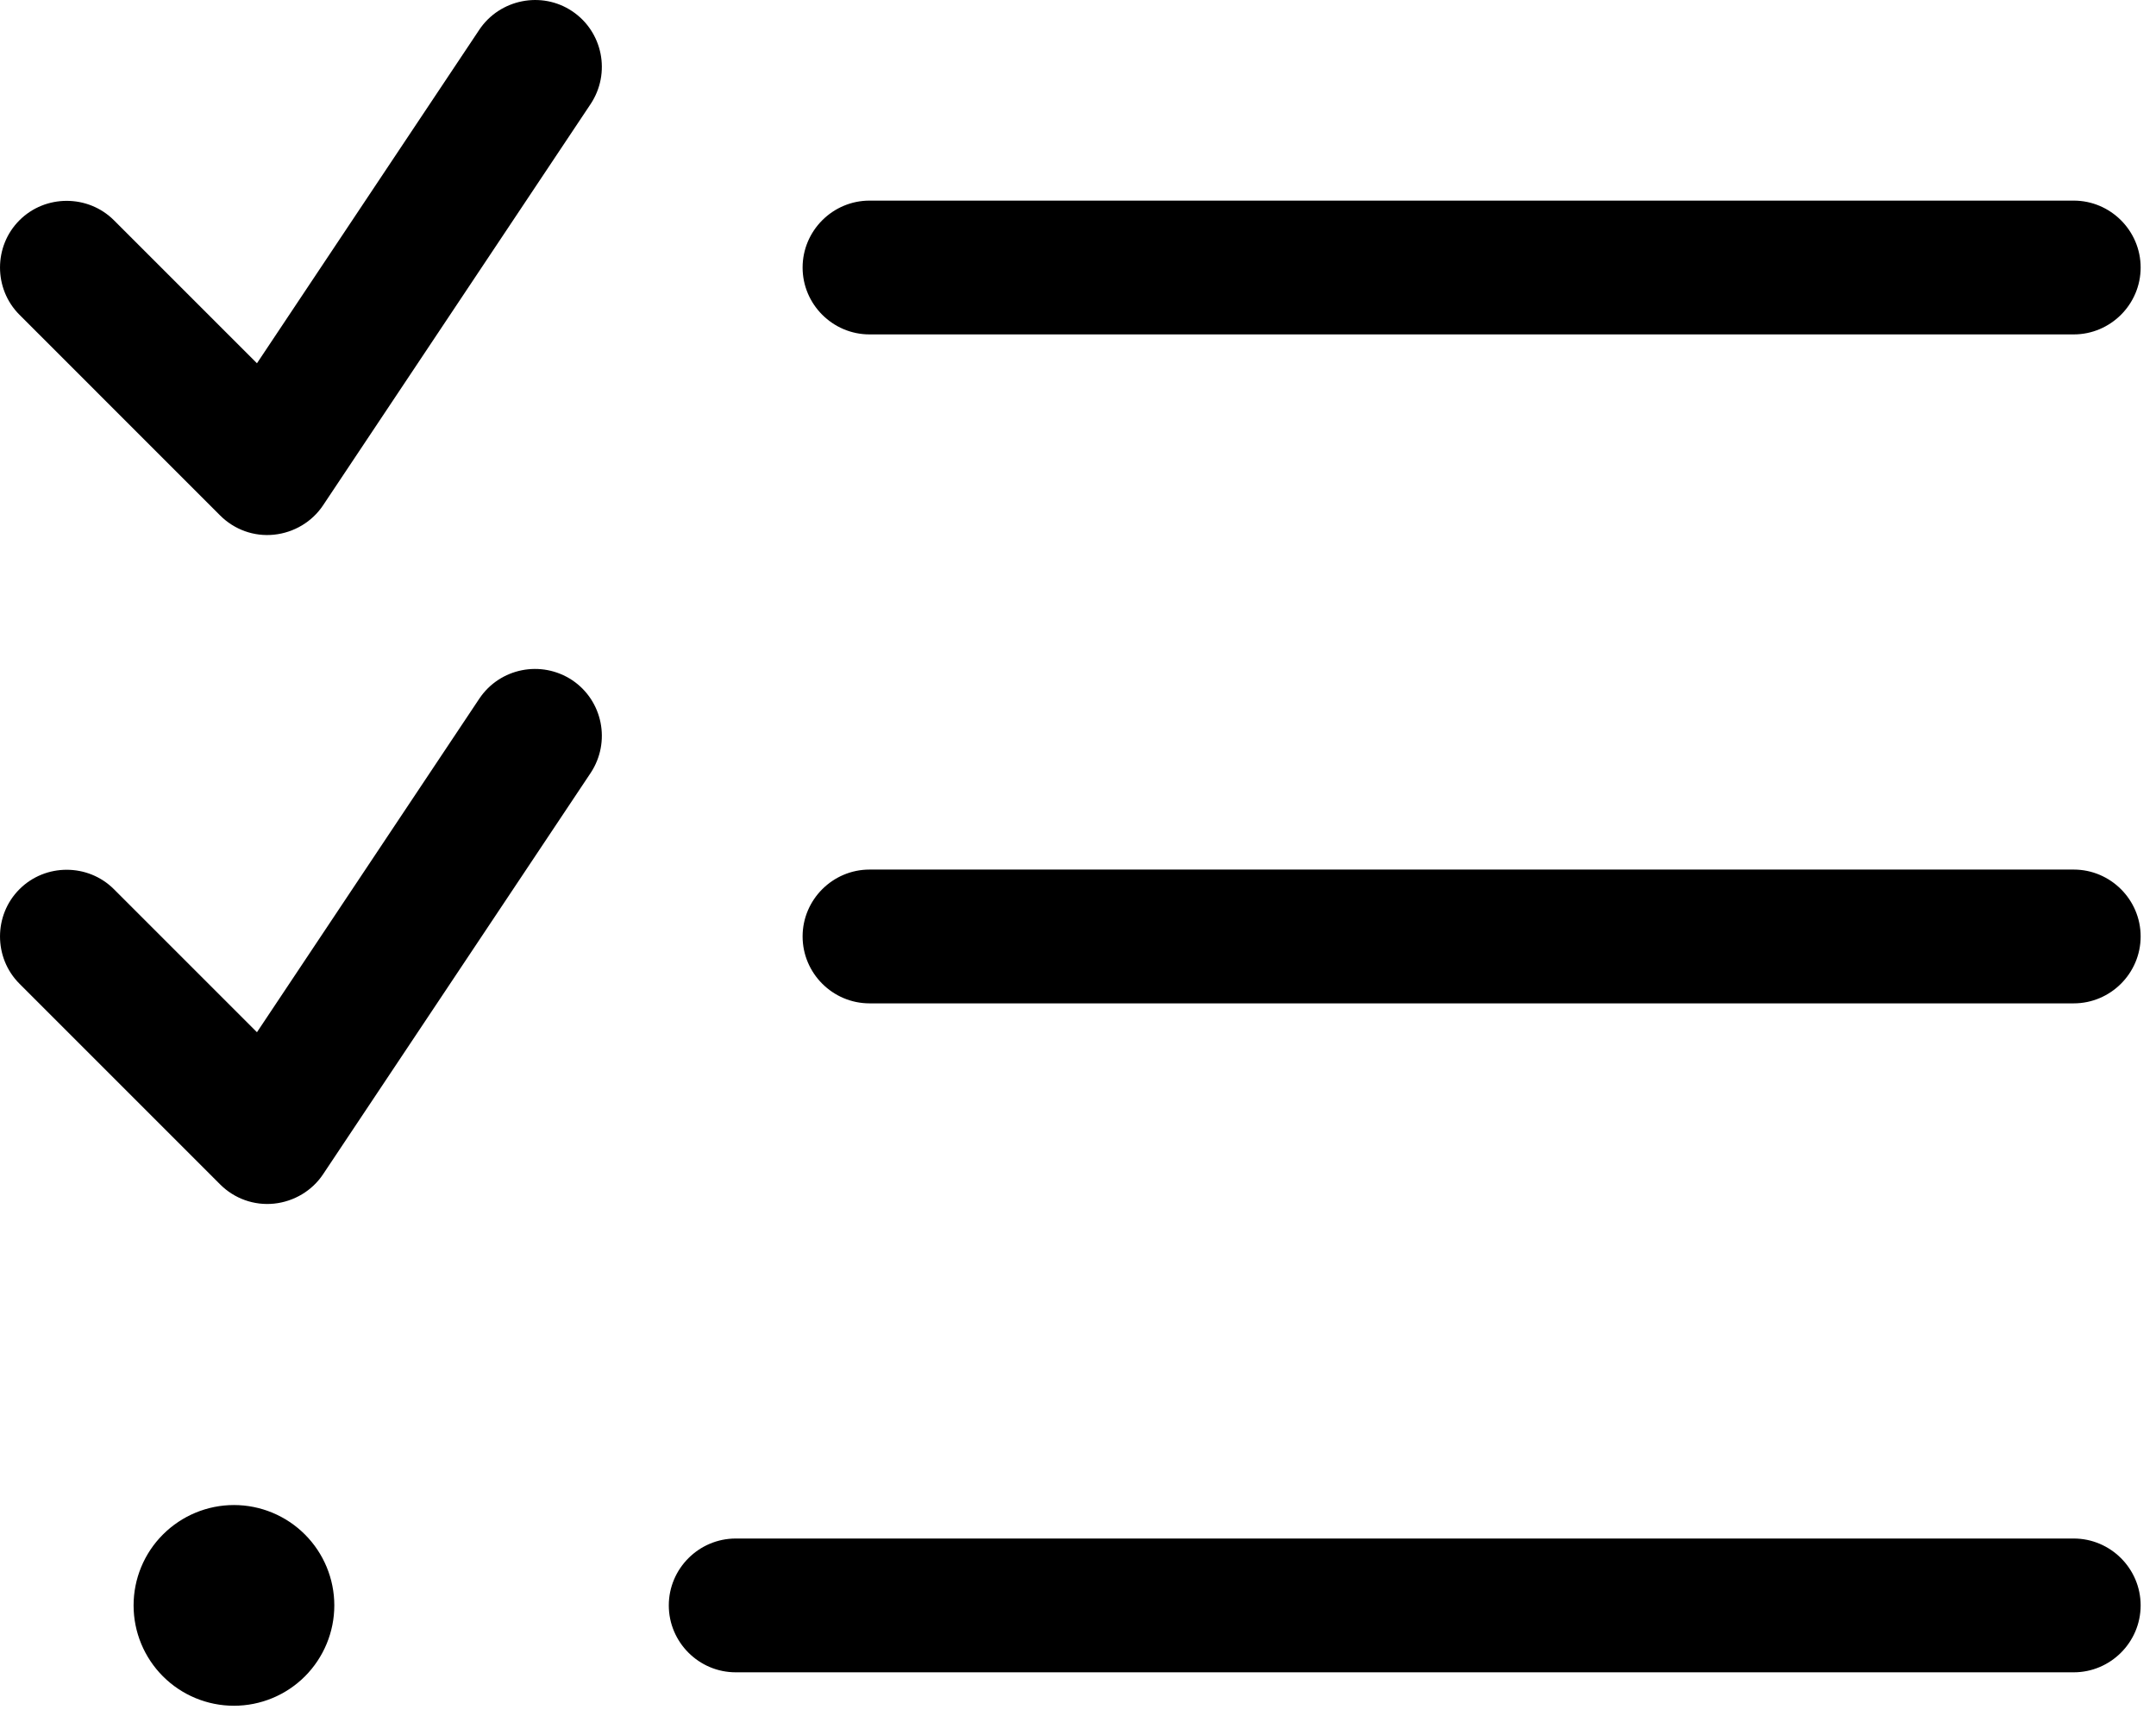 <svg width="49" height="39" viewBox="0 0 49 39" fill="none" xmlns="http://www.w3.org/2000/svg">
<path d="M13.423 2.365C13.889 1.662 13.699 0.721 13.005 0.255C12.311 -0.21 11.361 -0.02 10.895 0.673L5.84 8.257L2.59 5.007C2 4.418 1.031 4.418 0.442 5.007C-0.147 5.596 -0.147 6.565 0.442 7.154L5.003 11.716C5.326 12.039 5.773 12.201 6.229 12.153C6.685 12.105 7.094 11.858 7.341 11.488L13.423 2.365ZM19.762 4.56C18.925 4.56 18.241 5.244 18.241 6.081C18.241 6.917 18.925 7.601 19.762 7.601H47.13C47.967 7.601 48.651 6.917 48.651 6.081C48.651 5.244 47.967 4.56 47.13 4.56H19.762ZM19.762 19.765C18.925 19.765 18.241 20.449 18.241 21.285C18.241 22.122 18.925 22.806 19.762 22.806H47.13C47.967 22.806 48.651 22.122 48.651 21.285C48.651 20.449 47.967 19.765 47.13 19.765H19.762ZM16.721 34.97C15.884 34.97 15.2 35.654 15.2 36.49C15.2 37.327 15.884 38.011 16.721 38.011H47.13C47.967 38.011 48.651 37.327 48.651 36.49C48.651 35.654 47.967 34.97 47.13 34.97H16.721ZM5.317 34.209C4.712 34.209 4.132 34.45 3.704 34.878C3.276 35.305 3.036 35.885 3.036 36.49C3.036 37.095 3.276 37.675 3.704 38.103C4.132 38.531 4.712 38.771 5.317 38.771C5.922 38.771 6.502 38.531 6.93 38.103C7.357 37.675 7.598 37.095 7.598 36.49C7.598 35.885 7.357 35.305 6.93 34.878C6.502 34.45 5.922 34.209 5.317 34.209ZM13.005 15.46C12.302 14.995 11.361 15.184 10.895 15.878L5.84 23.462L2.59 20.212C2 19.622 1.031 19.622 0.442 20.212C-0.147 20.801 -0.147 21.77 0.442 22.359L5.003 26.921C5.326 27.244 5.773 27.405 6.229 27.358C6.685 27.31 7.094 27.063 7.341 26.693L13.423 17.57C13.889 16.866 13.699 15.926 13.005 15.46Z" fill="black"/>
</svg>
